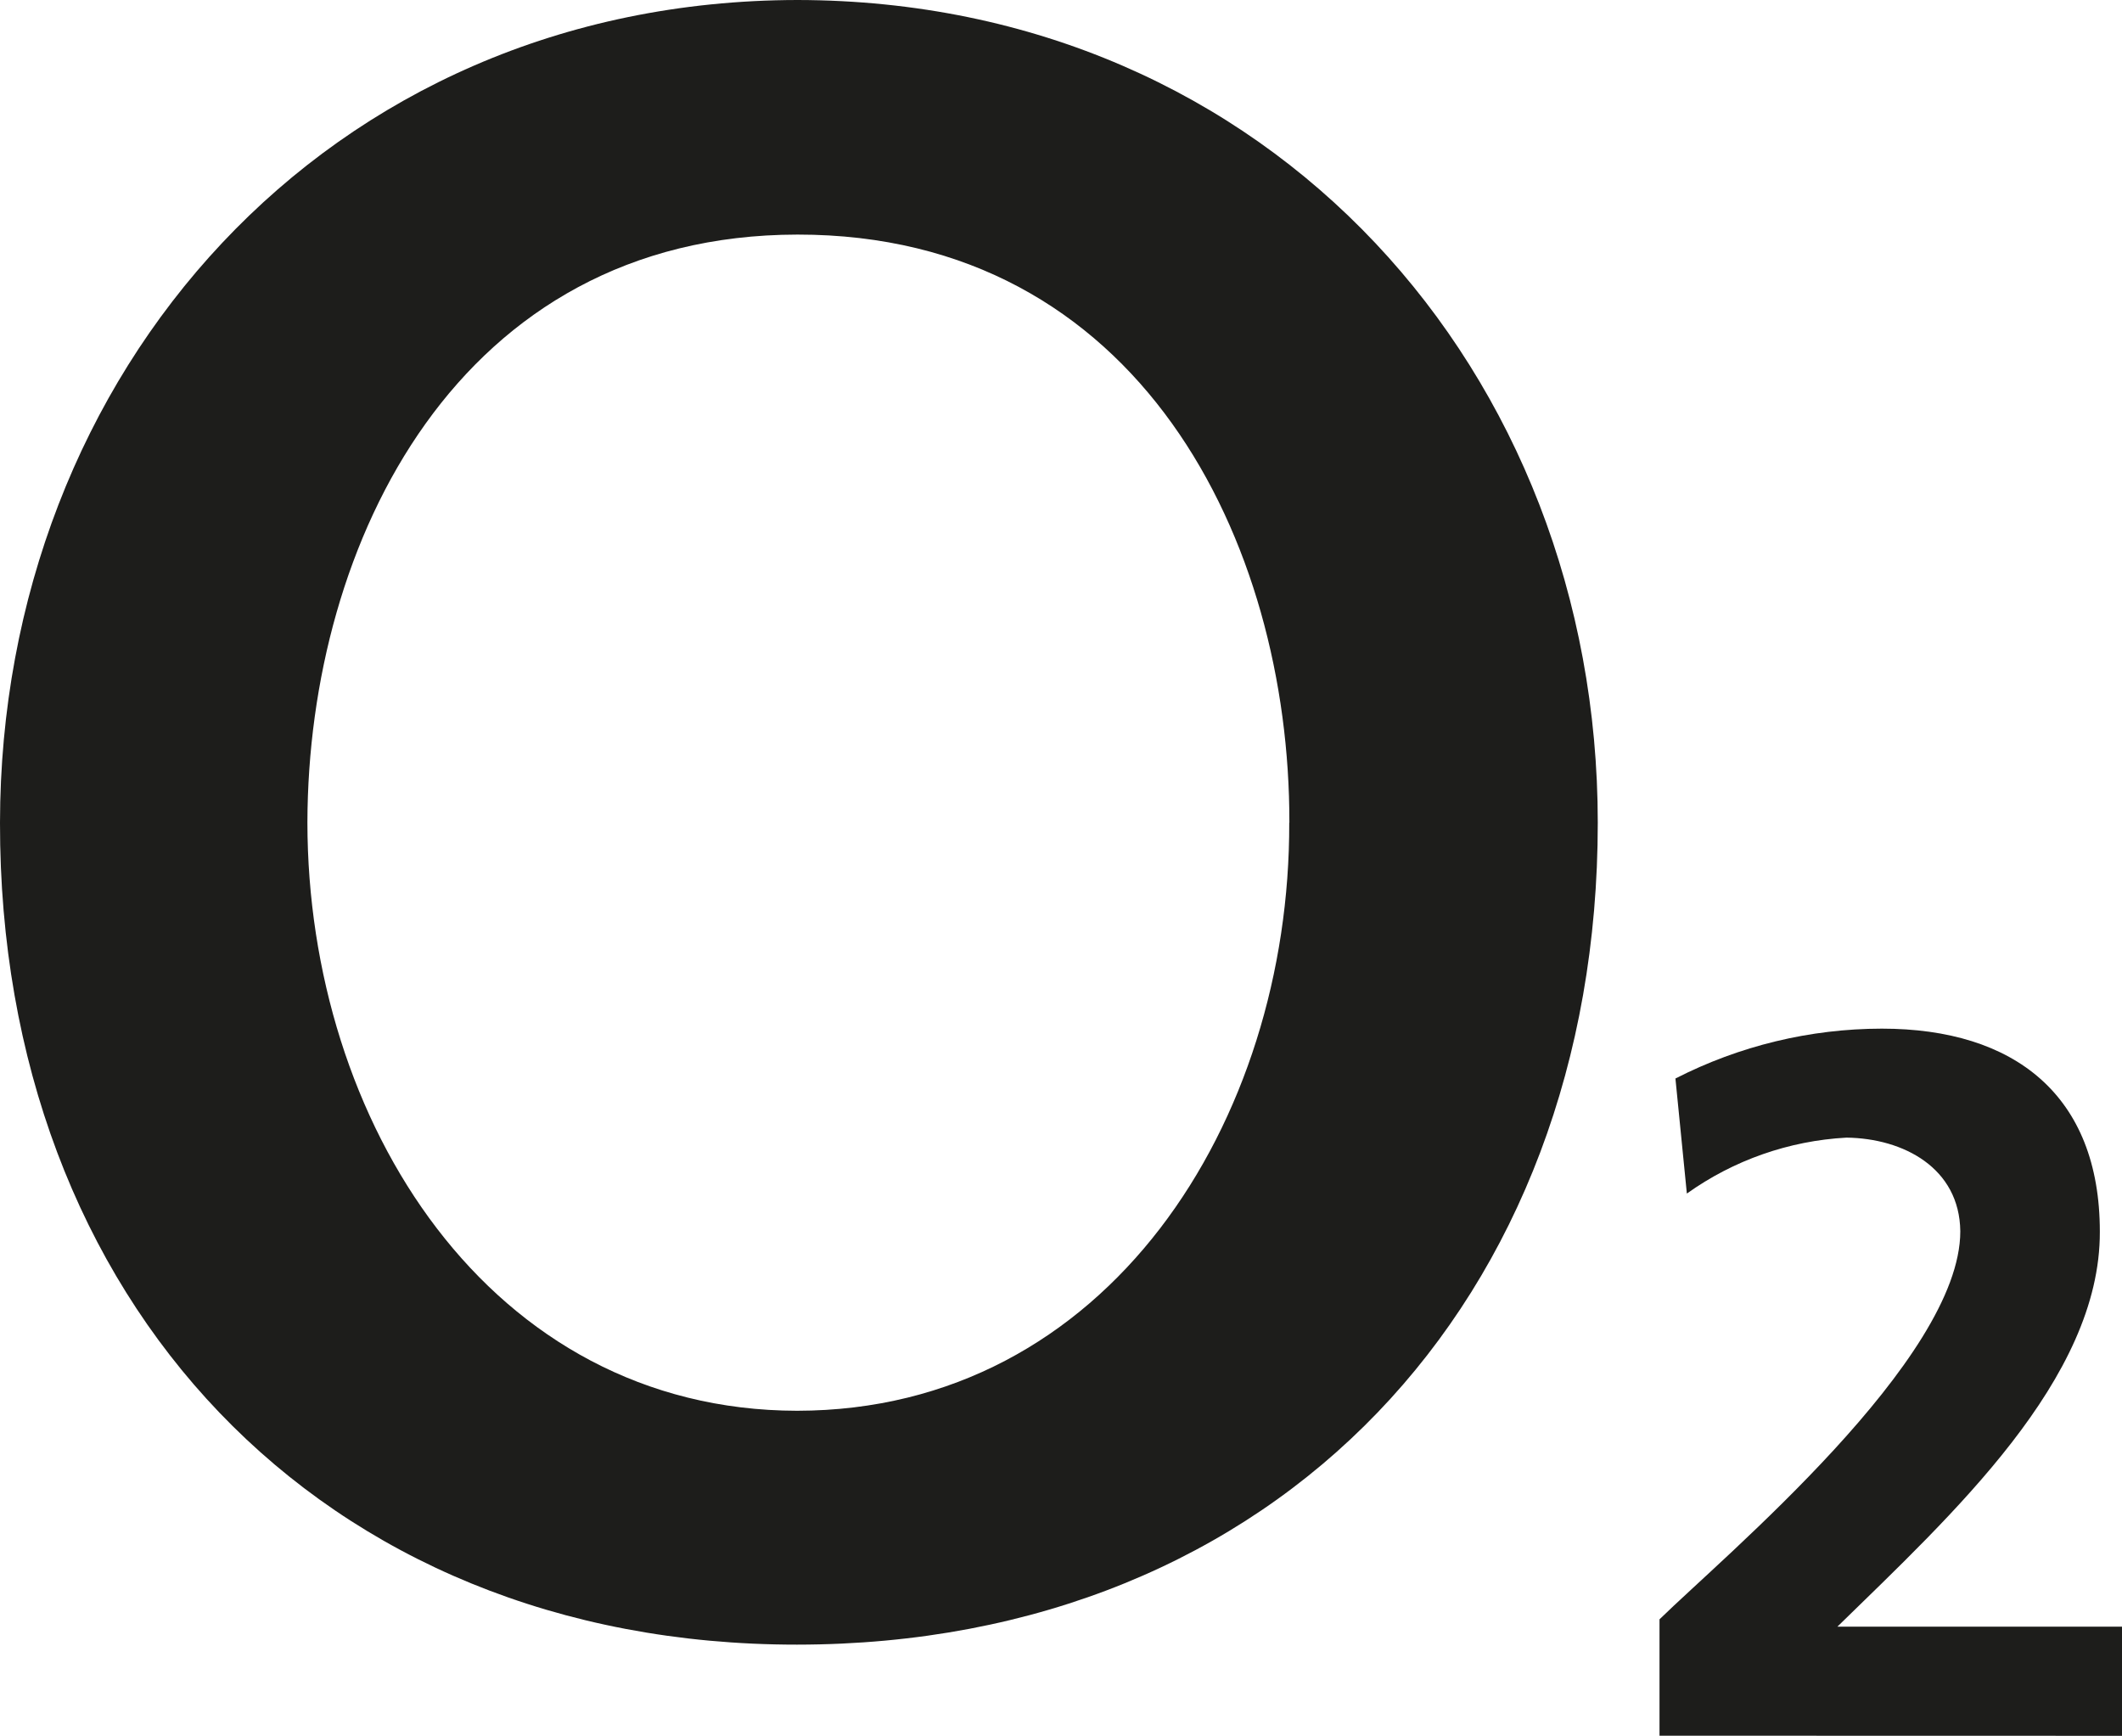<?xml version="1.0" encoding="UTF-8"?>
<svg xmlns="http://www.w3.org/2000/svg" xmlns:xlink="http://www.w3.org/1999/xlink" version="1.0" id="Layer_1" x="0px" y="0px" viewBox="0 0 76.898 62.897" style="enable-background:new 0 0 76.898 62.897;" xml:space="preserve">
<style type="text/css">
	.st0{fill-rule:evenodd;clip-rule:evenodd;fill:#1D1D1B;}
</style>
<g id="Layer_2_1_" transform="translate(0)">
	<g id="Layer_1_1_" transform="translate(0)">
		<g id="Layer_1-2">
			<path id="Path_1527" class="st0" d="M76.898,62.896v-3.955H66.584c4.145-4.051,9.53-8.967,9.511-14.312     c0-4.948-3.1-7.357-7.9-7.357c-2.601,0.003-5.164,0.622-7.48,1.807l0.414,4.169c1.696-1.211,3.703-1.914,5.784-2.027     c2.066,0.025,4.1,1.1,4.125,3.395c0,4.637-8.558,11.768-10.9,14.059v4.217L76.898,62.896z"></path>
			<path id="Path_1528" class="st0" d="M46.72,29.81c0.032,10.807-6.574,21.3-17.837,21.308C17.736,51.1,11.146,40.628,11.14,29.8     C11.162,19.652,16.62,8.512,28.9,8.5c12.393-0.01,17.845,11.14,17.825,21.31 M57.901,29.81C57.9,13.519,46.071,0.027,28.9,0     C11.816,0.026,0.017,13.511,0,29.813C-0.021,47.094,11.6,59.6,28.881,59.592C46.3,59.585,57.9,47.094,57.901,29.81"></path>
		</g>
	</g>
</g>
</svg>
